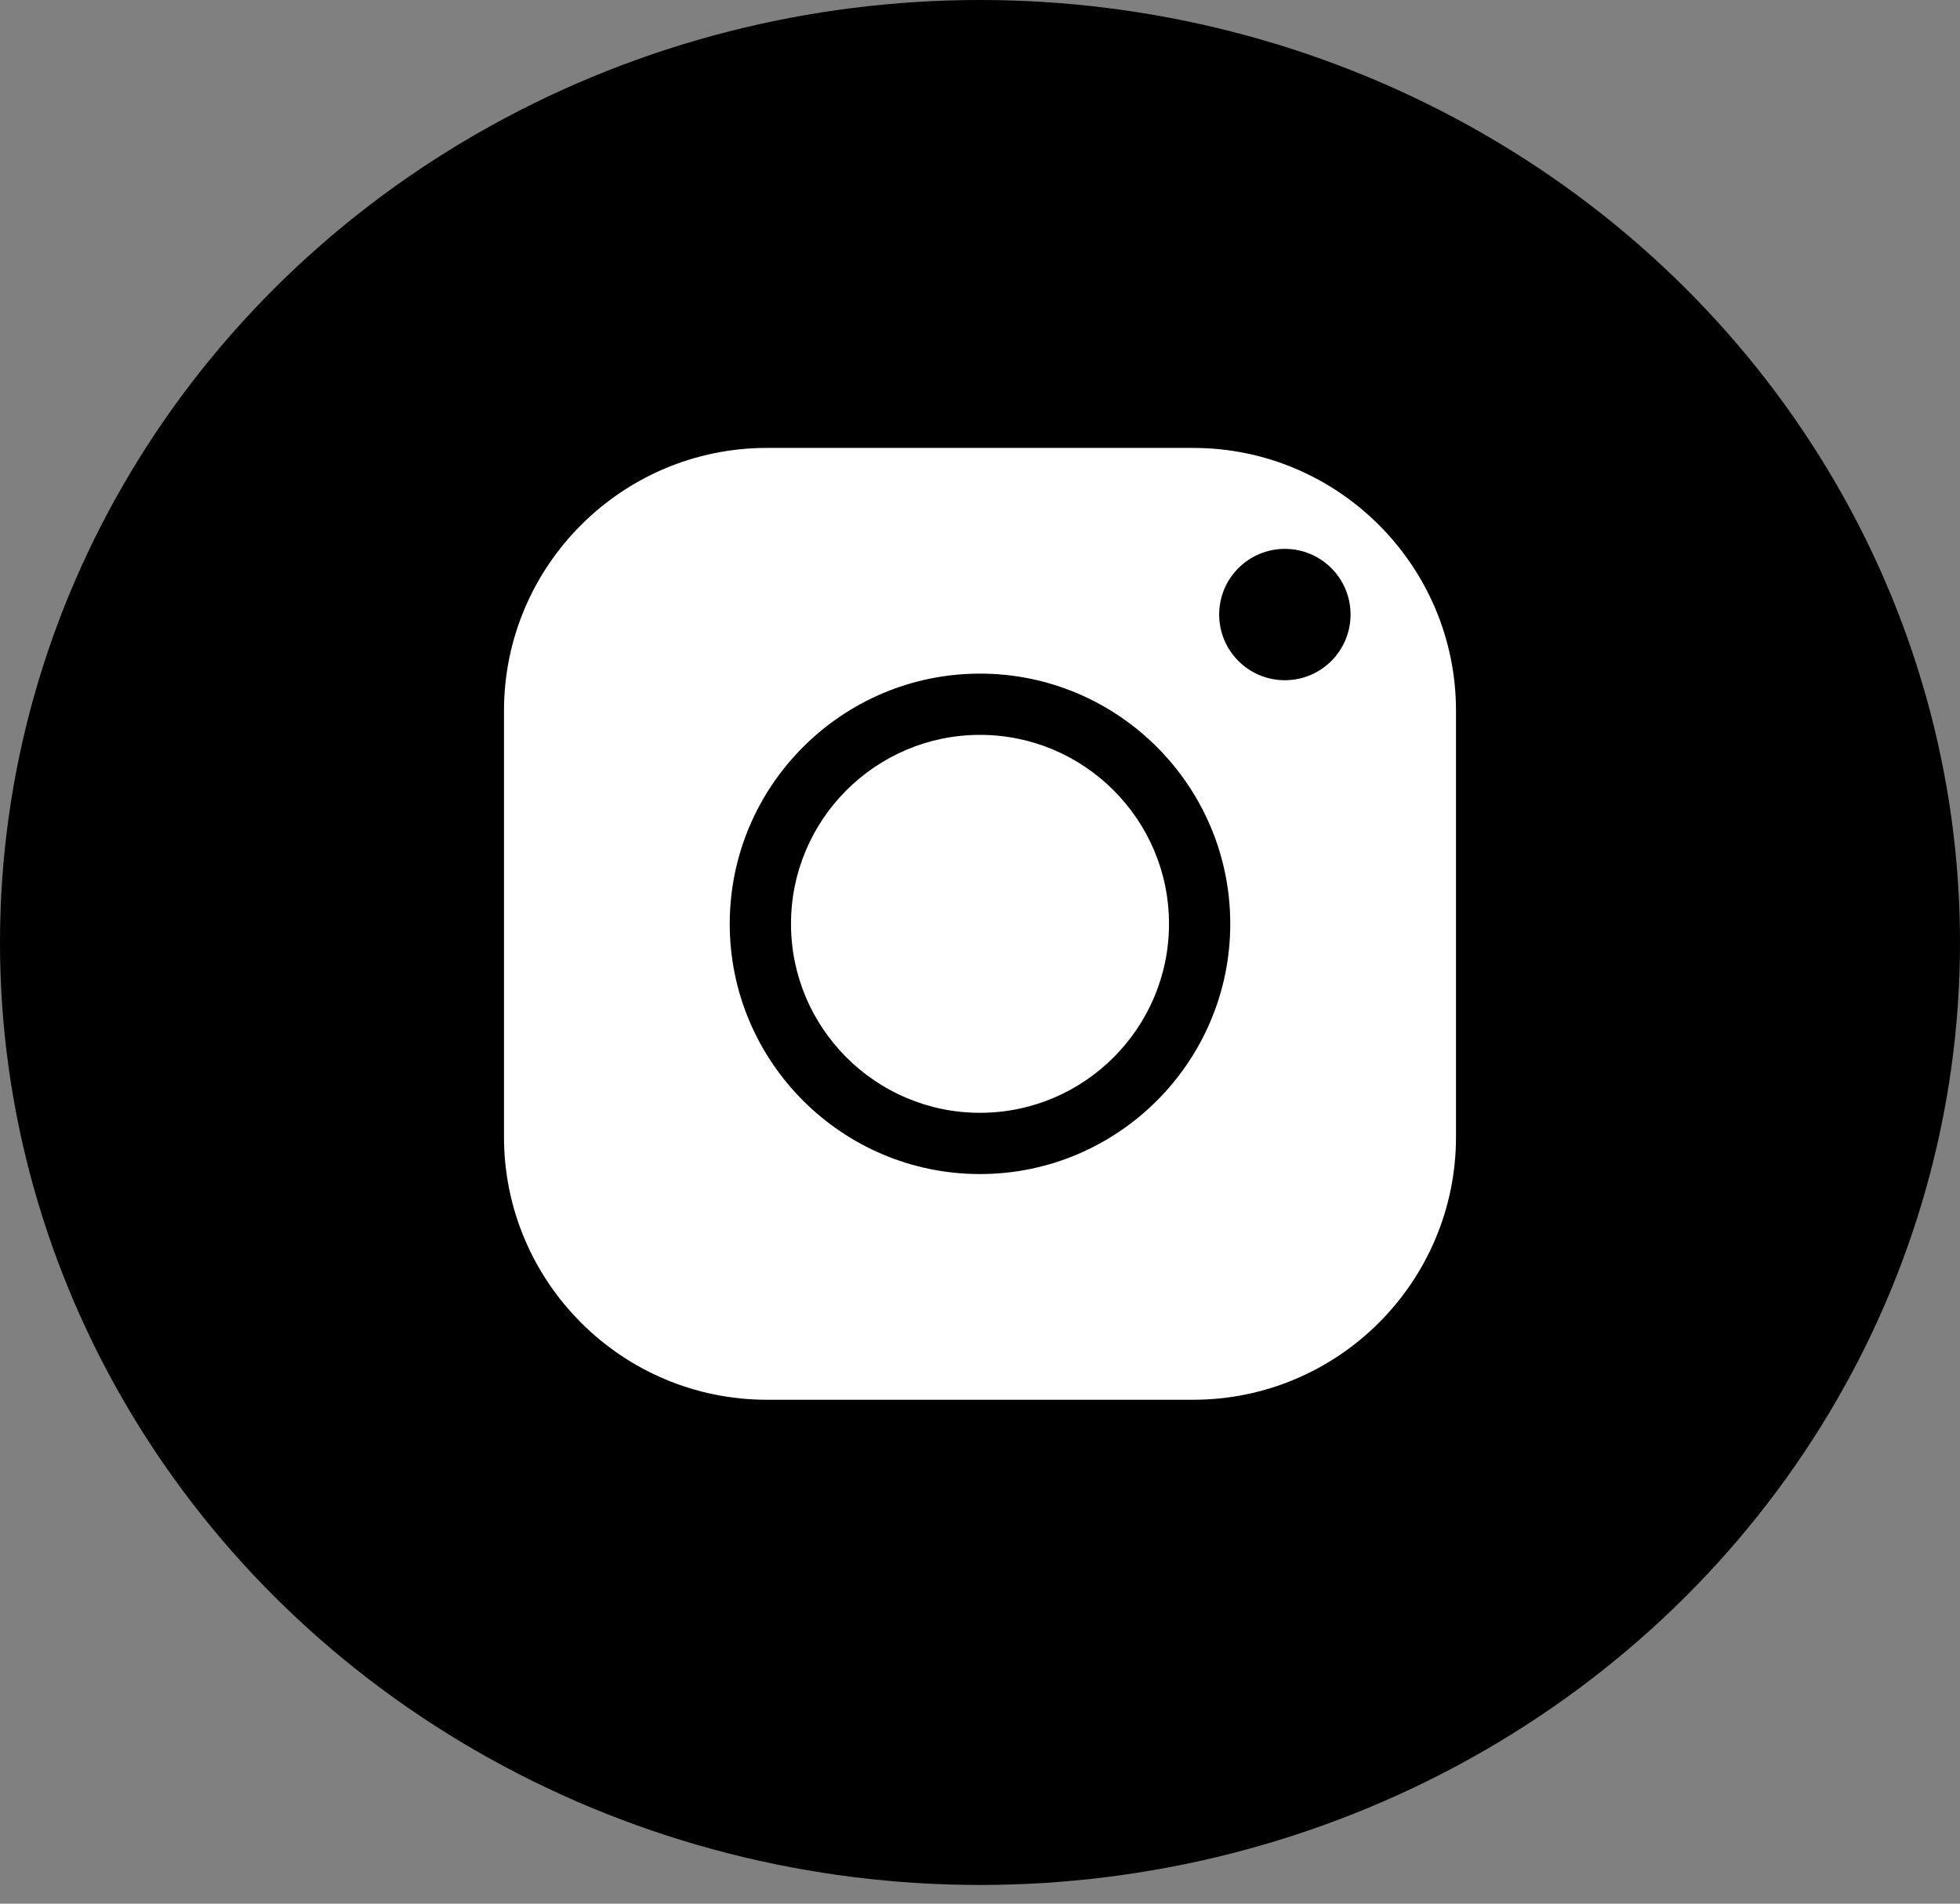 <svg width="35" height="34" viewBox="0 0 35 34" fill="none" xmlns="http://www.w3.org/2000/svg">
<rect x="0" y="0" width="35" height="34" fill="#808080" stroke="none"/>
<ellipse cx="17.5" cy="16.833" rx="17.5" ry="16.833" fill="black"/>
<path fill-rule="evenodd" clip-rule="evenodd" d="M9 12.694C9 10.106 11.106 8 13.694 8H21.306C23.895 8 26 10.106 26 12.694V20.306C26 22.895 23.895 25 21.306 25H13.694C11.106 25 9 22.895 9 20.306V12.694ZM14.125 16.5C14.125 18.361 15.639 19.875 17.5 19.875C19.361 19.875 20.875 18.361 20.875 16.5C20.875 14.639 19.361 13.125 17.5 13.125C15.639 13.125 14.125 14.639 14.125 16.5ZM13.031 16.5C13.031 14.036 15.036 12.031 17.5 12.031C19.964 12.031 21.969 14.036 21.969 16.5C21.969 18.964 19.964 20.969 17.5 20.969C15.036 20.969 13.031 18.964 13.031 16.5ZM22.944 9.803C23.592 9.803 24.117 10.328 24.117 10.976C24.117 11.624 23.592 12.149 22.944 12.149C22.296 12.149 21.771 11.624 21.771 10.976C21.771 10.328 22.296 9.803 22.944 9.803Z" fill="white"/>
</svg>
